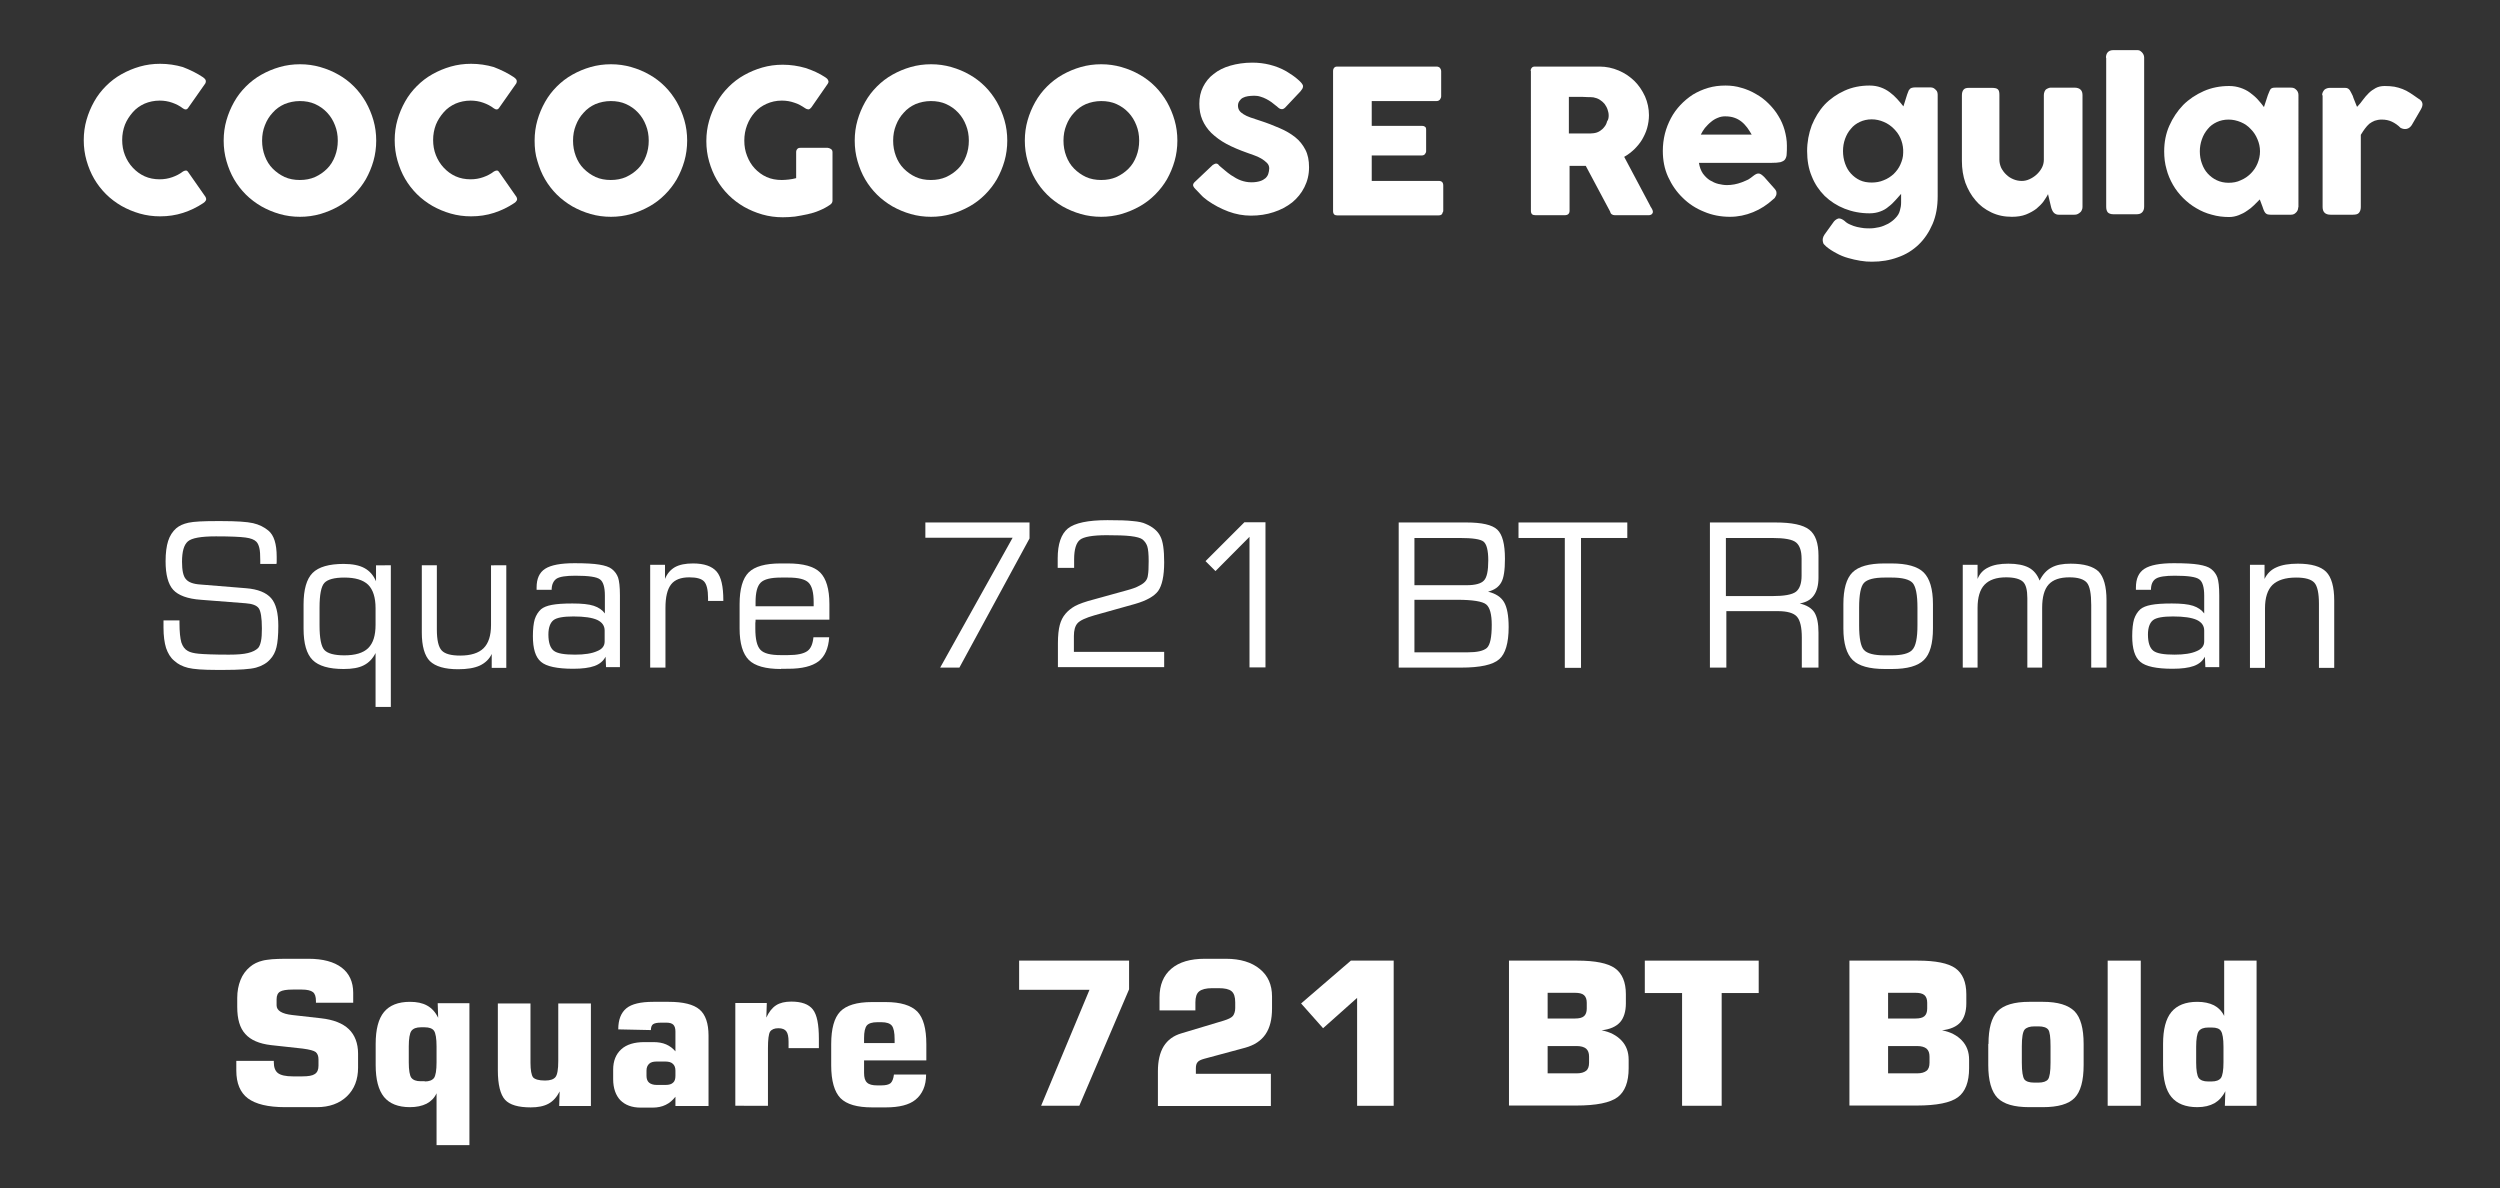 <?xml version="1.0" encoding="utf-8"?>
<!-- Generator: Adobe Illustrator 27.7.0, SVG Export Plug-In . SVG Version: 6.00 Build 0)  -->
<svg version="1.1" id="Layer_1" xmlns="http://www.w3.org/2000/svg" xmlns:xlink="http://www.w3.org/1999/xlink" x="0px" y="0px"
	 viewBox="0 0 1080 513.4" style="enable-background:new 0 0 1080 513.4;" xml:space="preserve">
<rect x="0" y="0" width="1080" height="513.4" fill="#333333" stroke="none"/>
<style type="text/css">
	.st0{fill:#FFFFFF;}
</style>
<g>
	<g>
		<g transform="translate(102.135, 425.408)">
			<g>
				<path class="st0" d="M-31.6-157.4h7v1.2c0,3.7,0.3,6.5,0.8,8.3c0.6,1.8,1.5,3,2.8,3.7c1,0.6,2.6,1,4.7,1.2
					c2.1,0.2,6.4,0.4,13,0.4c3.6,0,6.3-0.2,8.3-0.7c2-0.5,3.4-1.2,4.4-2.2c0.5-0.6,0.9-1.5,1.2-2.9s0.4-3.2,0.4-5.5
					c0-4.7-0.5-7.6-1.4-8.8c-0.9-1.2-2.8-1.9-5.6-2.1l-19.3-1.5c-5.8-0.4-9.8-1.9-12-4.3c-2.2-2.4-3.3-6.6-3.3-12.3
					c0-3.7,0.4-6.6,1.1-8.8c0.7-2.2,1.9-4.1,3.5-5.5c1.3-1.1,3-1.9,5.3-2.4c2.3-0.5,6.3-0.7,12.1-0.7h2.2c6.4,0,11,0.3,13.6,0.9
					s4.8,1.7,6.6,3.2c1.2,1,2.1,2.4,2.7,4.3c0.6,1.9,0.9,4.2,0.9,7c0,0.8,0,1.4,0,1.9c0,0.4,0,0.8-0.1,1.2h-7v-1.6
					c0-2.3-0.1-4.1-0.4-5.3c-0.3-1.2-0.7-2.1-1.3-2.7c-0.9-0.9-2.4-1.5-4.7-1.8c-2.2-0.3-6.5-0.5-12.7-0.5c-6.5,0-10.5,0.7-12.2,2.2
					c-1.7,1.5-2.5,4.4-2.5,8.8c0,3.6,0.5,6.1,1.6,7.4c1.1,1.4,3.2,2.2,6.3,2.4l19.7,1.6c5.2,0.4,8.8,1.9,10.9,4.3
					c2.1,2.4,3.1,6.4,3.1,12c0,4.1-0.3,7.2-0.8,9.2c-0.5,2.1-1.4,3.8-2.7,5.2c-1.5,1.7-3.6,2.9-6.1,3.6s-7.3,1-14,1h-3.1
					c-5.8,0-9.9-0.3-12.3-0.9c-2.4-0.6-4.4-1.6-6-3.1c-1.6-1.3-2.7-3.2-3.5-5.5c-0.7-2.3-1.1-5.2-1.1-8.8V-157.4z"/>
			</g>
		</g>
	</g>
	<g>
		<g transform="translate(141.341, 425.408)">
			<g>
				<path class="st0" d="M20.9-155.5v-7.2c0-4.6-1.1-8-3.2-10.1c-2.2-2.1-5.6-3.1-10.3-3.1c-4.3,0-7.2,0.8-8.6,2.3
					c-1.4,1.5-2.1,5.1-2.1,10.7v7.6c0,5.6,0.7,9.2,2.1,10.7c1.4,1.5,4.3,2.3,8.6,2.3c4.7,0,8.1-1,10.3-3.1
					C19.9-147.6,20.9-150.9,20.9-155.5z M27.5-181.3v61.3h-6.6v-23.3c-1.2,2.4-2.9,4.2-5.1,5.3c-2.1,1.1-5,1.6-8.7,1.6
					c-6.3,0-10.8-1.3-13.4-3.9c-2.6-2.6-3.9-7.1-3.9-13.5v-10.5c0-6.4,1.3-11,3.9-13.6c2.6-2.6,7.1-3.9,13.4-3.9
					c3.8,0,6.8,0.6,9,1.8c2.2,1.2,3.9,3.1,5,5.7v-6.9H27.5z"/>
			</g>
		</g>
	</g>
	<g>
		<g transform="translate(172.921, 425.408)">
			<g>
				<path class="st0" d="M45.8-181.3v44.4h-6.3v-6c-1,2.2-2.8,3.9-5.1,5c-2.4,1.1-5.5,1.6-9.4,1.6c-5.8,0-9.8-1.2-12.2-3.5
					c-2.3-2.3-3.5-6.5-3.5-12.3v-29.1h6.5v27.7c0,4.6,0.7,7.6,2.1,9.1c1.4,1.5,4.1,2.2,8,2.2c4.6,0,8-1.1,10.1-3.2
					c2.1-2.1,3.2-5.4,3.2-10v-25.8H45.8z"/>
			</g>
		</g>
	</g>
	<g>
		<g transform="translate(204.608, 425.408)">
			<g>
				<path class="st0" d="M56.6-148.3v-4.7c0-2.1-1.1-3.6-3.2-4.6c-2.2-1-5.6-1.5-10.3-1.5c-4.3,0-7.2,0.5-8.6,1.6
					c-1.4,1.1-2.2,3.2-2.2,6.2c0,3.5,0.8,5.8,2.3,7c1.5,1.2,4.6,1.7,9.2,1.7c4.1,0,7.3-0.5,9.5-1.5C55.6-145,56.6-146.4,56.6-148.3z
					 M57-141.7c-1,1.9-2.6,3.2-4.8,4c-2.2,0.8-5.3,1.2-9.2,1.2c-6.9,0-11.6-1-13.9-3c-2.4-2-3.5-5.7-3.5-11.1c0-3.1,0.3-5.6,0.8-7.3
					c0.6-1.8,1.5-3.2,2.7-4.3c1.1-0.9,2.6-1.5,4.7-1.9s5-0.6,8.9-0.6c4,0,7.1,0.3,9.2,1c2.1,0.7,3.7,1.8,4.8,3.3v-7.7
					c0-3.6-0.7-6-2.1-7c-1.4-1.1-4.9-1.6-10.6-1.6c-4.1,0-6.8,0.4-8.2,1.3c-1.3,0.9-2.1,2.5-2.1,4.8h-6.5v-1c0-3.8,1.2-6.5,3.7-8.1
					c2.5-1.6,6.7-2.4,12.7-2.4c4.7,0,8.3,0.2,10.7,0.6c2.4,0.4,4.3,1,5.4,1.9c1.3,1,2.2,2.3,2.7,3.7c0.5,1.5,0.8,4,0.8,7.7v31h-6
					L57-141.7z"/>
			</g>
		</g>
	</g>
	<g>
		<g transform="translate(235.678, 425.408)">
			<g>
				<path class="st0" d="M45.2-137v-44.4h6.4v6.1c0.9-2.3,2.4-4,4.3-5.1c2-1.1,4.6-1.6,7.8-1.6c4.8,0,8.2,1.2,10.2,3.5
					c2,2.3,2.9,6.5,2.9,12.4v0.3h-6.6v-1.3c0-3.5-0.6-5.9-1.7-7.1c-1.1-1.2-3.2-1.8-6.4-1.8c-3.6,0-6.3,1-7.9,3.1
					c-1.6,2.1-2.4,5.4-2.4,10.1v25.8H45.2z"/>
			</g>
		</g>
	</g>
	<g>
		<g transform="translate(261.403, 425.408)">
			<g>
				<path class="st0" d="M65-163.5h25.1v-1.7c0-4.2-0.7-7-2.2-8.5c-1.5-1.5-4.4-2.2-8.8-2.2h-3.1c-4.4,0-7.3,0.7-8.8,2.2
					c-1.5,1.5-2.2,4.3-2.2,8.5V-163.5z M76-136.4c-6.6,0-11.3-1.3-13.9-3.9c-2.6-2.6-4-7.1-4-13.6v-10.5c0-6.5,1.3-11.1,3.9-13.7
					c2.6-2.6,7.2-3.9,13.8-3.9H79c6.6,0,11.3,1.3,13.9,3.9c2.6,2.6,4,7.1,4,13.7v6.7l-31.9,0c0,0.4,0,0.9-0.1,1.5c0,0.5,0,1.3,0,2.3
					c0,4.6,0.7,7.6,2.2,9.2c1.5,1.6,4.4,2.3,8.8,2.3H79c4,0,6.7-0.6,8.3-1.7c1.6-1.1,2.4-3.1,2.7-6h6.8c-0.3,4.8-1.9,8.3-4.6,10.4
					c-2.8,2.1-7.1,3.2-13.1,3.2H76z"/>
			</g>
		</g>
	</g>
	<g>
		<g transform="translate(292.473, 425.408)">
		</g>
	</g>
	<g>
		<g transform="translate(311.055, 425.408)">
			<g>
				<path class="st0" d="M88.7-193v-6.7h45v6.9L103.4-137h-8.3l31.3-56.1H88.7z"/>
			</g>
		</g>
	</g>
	<g>
		<g transform="translate(348.221, 425.408)">
			<g>
				<path class="st0" d="M108.8-137v-10.6c0-3.3,0.3-5.9,0.8-7.8c0.5-1.9,1.3-3.5,2.5-4.9c1.1-1.3,2.5-2.4,4.1-3.3
					c1.7-0.9,4.4-1.9,8.3-2.9l14.1-3.9c2.2-0.6,4-1.2,5.4-2c1.4-0.7,2.4-1.5,2.9-2.3c0.4-0.6,0.7-1.3,0.8-2.4c0.2-1,0.3-3,0.3-5.9
					c0-3-0.2-5.2-0.6-6.4c-0.4-1.2-1.1-2.2-2.1-3c-0.8-0.6-2.5-1.1-5-1.4c-2.5-0.3-6-0.4-10.5-0.4c-6,0-9.9,0.7-11.5,2
					c-1.6,1.3-2.5,4.1-2.5,8.4v3.7h-7.1v-4.1c0-6.2,1.5-10.5,4.4-12.9c3-2.4,8.7-3.6,17.1-3.6c4.9,0,8.5,0.1,11,0.4
					c2.4,0.2,4.3,0.6,5.5,1.2c3.1,1.3,5.2,3.1,6.3,5.3c1.2,2.2,1.7,6,1.7,11.3c0,5.9-0.9,10-2.6,12.4c-1.7,2.3-5.1,4.2-10,5.6
					l-17.5,4.9c-3.8,1.1-6.2,2.2-7.3,3.4c-1.1,1.2-1.6,3.1-1.6,5.5v6.9h39v6.6H108.8z"/>
			</g>
		</g>
	</g>
	<g>
		<g transform="translate(385.386, 425.408)">
			<g>
				<path class="st0" d="M154.4-137v-56.5l-14.7,14.8l-4.3-4.3l16.8-16.8h9.1v62.7H154.4z"/>
			</g>
		</g>
	</g>
	<g>
		<g transform="translate(422.551, 425.408)">
		</g>
	</g>
	<g>
		<g transform="translate(441.134, 425.408)">
			<g>
				<path class="st0" d="M169.9-172.6h22.6c3.7,0,6.2-0.7,7.4-2c1.3-1.3,1.9-4.2,1.9-8.7c0-4.3-0.7-7-2-8.1s-4.8-1.6-10.3-1.6h-19.6
					V-172.6z M169.9-143.6h22.9c4.2,0,6.9-0.6,8.4-1.9c1.4-1.3,2.1-4.6,2.1-10c0-4.5-0.8-7.5-2.4-8.8c-1.6-1.3-5.8-2-12.5-2h-18.5
					V-143.6z M163.1-137v-62.7h29.2c6.7,0,11.2,1,13.4,3.1c2.2,2.1,3.3,6.2,3.3,12.6c0,4.9-0.5,8.3-1.6,10.2c-1.1,2-3,3.3-5.7,4
					c3.3,0.8,5.6,2.3,6.9,4.5c1.3,2.2,2,5.8,2,10.8c0,6.9-1.4,11.6-4.1,13.9c-2.7,2.4-8.2,3.6-16.4,3.6H163.1z"/>
			</g>
		</g>
	</g>
	<g>
		<g transform="translate(479.696, 425.408)">
			<g>
				<path class="st0" d="M176.3-193v-6.7h47v6.7h-20v56.1h-7V-193H176.3z"/>
			</g>
		</g>
	</g>
	<g>
		<g transform="translate(508.402, 425.408)">
		</g>
	</g>
	<g>
		<g transform="translate(526.985, 425.408)">
			<g>
				<path class="st0" d="M238.6-193h-20v25.1h20c5.2,0,8.6-0.6,10.3-1.9c1.6-1.3,2.4-3.6,2.4-6.9v-7.3c0-3.4-0.8-5.7-2.3-7
					C247.4-192.4,243.9-193,238.6-193z M211.7-137v-62.7H240c7.1,0,11.9,1,14.6,3.1c2.7,2.1,4,5.8,4,11.2v9.5c0,3.3-0.7,5.9-2,7.7
					c-1.3,1.9-3.4,3-6.1,3.5c3,0.7,5.1,2,6.3,3.8c1.2,1.9,1.8,4.8,1.8,8.8v15.1h-7.2v-12.9c0-4.5-0.7-7.5-2.1-9.1
					c-1.4-1.6-4.2-2.4-8.3-2.4h-22.2v24.4H211.7z"/>
			</g>
		</g>
	</g>
	<g>
		<g transform="translate(565.439, 425.408)">
			<g>
				<path class="st0" d="M262.9-155.3v-7.6c0-5.6-0.7-9.1-2.1-10.7c-1.4-1.5-4.4-2.3-9-2.3h-3.1c-4.5,0-7.5,0.8-8.9,2.3
					c-1.4,1.5-2.1,5.1-2.1,10.7v7.6c0,5.6,0.7,9.2,2.1,10.7c1.4,1.5,4.4,2.3,8.8,2.3h3.1c4.5,0,7.5-0.8,8.9-2.3
					C262.2-146.2,262.9-149.8,262.9-155.3z M248.8-136.4c-6.6,0-11.3-1.3-13.9-3.9c-2.6-2.6-4-7.1-4-13.6v-10.5
					c0-6.5,1.3-11.1,3.9-13.7c2.6-2.6,7.2-3.9,13.8-3.9h3.1c6.6,0,11.3,1.3,13.9,3.9c2.6,2.6,4,7.1,4,13.7v10.5
					c0,6.5-1.3,11.1-3.9,13.6c-2.6,2.6-7.2,3.9-13.8,3.9H248.8z"/>
			</g>
		</g>
	</g>
	<g>
		<g transform="translate(596.509, 425.408)">
			<g>
				<path class="st0" d="M251.4-137v-44.4h6.4v6.1c0.9-2.3,2.5-4,4.7-5c2.2-1.1,5-1.6,8.6-1.6c3.8,0,6.7,0.6,8.8,1.7
					c2.1,1.1,3.7,3,4.7,5.6c1.3-2.6,3-4.5,5.1-5.6c2.1-1.2,4.9-1.7,8.3-1.7c5.8,0,9.8,1.2,12.1,3.4c2.2,2.3,3.4,6.4,3.4,12.4v29.1
					h-6.6v-27c0-4.9-0.6-8.2-1.9-9.7c-1.3-1.5-3.8-2.3-7.5-2.3c-4.1,0-7.1,1-9,3.1c-1.9,2.1-2.8,5.5-2.8,10.1v25.8h-6.4v-30
					c0-3.5-0.6-5.9-1.9-7.1c-1.3-1.2-3.7-1.9-7.3-1.9c-4.2,0-7.3,1.1-9.3,3.2c-2,2.1-3,5.5-3,10v25.8H251.4z"/>
			</g>
		</g>
	</g>
	<g>
		<g transform="translate(645.114, 425.408)">
			<g>
				<path class="st0" d="M307.1-148.3v-4.7c0-2.1-1.1-3.6-3.2-4.6c-2.2-1-5.6-1.5-10.3-1.5c-4.3,0-7.2,0.5-8.6,1.6
					c-1.4,1.1-2.2,3.2-2.2,6.2c0,3.5,0.8,5.8,2.3,7c1.5,1.2,4.6,1.7,9.2,1.7c4.1,0,7.3-0.5,9.5-1.5C306-145,307.1-146.4,307.1-148.3
					z M307.4-141.7c-1,1.9-2.6,3.2-4.8,4c-2.2,0.8-5.3,1.2-9.2,1.2c-6.9,0-11.6-1-13.9-3c-2.4-2-3.5-5.7-3.5-11.1
					c0-3.1,0.3-5.6,0.8-7.3c0.6-1.8,1.5-3.2,2.7-4.3c1.1-0.9,2.6-1.5,4.7-1.9s5-0.6,8.9-0.6c4,0,7.1,0.3,9.2,1
					c2.1,0.7,3.7,1.8,4.8,3.3v-7.7c0-3.6-0.7-6-2.1-7c-1.4-1.1-4.9-1.6-10.6-1.6c-4.1,0-6.8,0.4-8.2,1.3s-2.1,2.5-2.1,4.8h-6.5v-1
					c0-3.8,1.2-6.5,3.7-8.1c2.5-1.6,6.7-2.4,12.7-2.4c4.7,0,8.3,0.2,10.7,0.6c2.4,0.4,4.3,1,5.4,1.9c1.3,1,2.2,2.3,2.7,3.7
					c0.5,1.5,0.8,4,0.8,7.7v31h-6L307.4-141.7z"/>
			</g>
		</g>
	</g>
	<g>
		<g transform="translate(676.183, 425.408)">
			<g>
				<path class="st0" d="M295.8-137v-44.4h6.3v6.1c1.1-2.3,2.8-4,5.1-5c2.4-1.1,5.5-1.6,9.3-1.6c5.8,0,9.9,1.2,12.2,3.5
					c2.3,2.3,3.5,6.5,3.5,12.4v29.1h-6.6v-27.7c0-4.6-0.7-7.7-2-9.1c-1.4-1.5-4-2.2-7.9-2.2c-4.6,0-8,1.1-10.2,3.2
					c-2.1,2.1-3.2,5.5-3.2,10v25.8H295.8z"/>
			</g>
		</g>
	</g>
	<g>
		<g transform="translate(123.686, 546.091)">
			<g>
				<path class="st0" d="M-21.5-87.8h16.1v0.6c0,2.2,0.6,3.8,1.8,4.7s3.3,1.4,6.4,1.4H7c2.5,0,4.3-0.3,5.3-1
					c1.1-0.7,1.6-1.9,1.6-3.6v-2.7c0-1.5-0.4-2.5-1.2-3.2c-0.8-0.6-2.6-1.1-5.6-1.5l-13.7-1.5c-5.1-0.6-8.8-2.2-11.1-4.8
					c-2.4-2.6-3.5-6.5-3.5-11.7v-3.9c0-2.9,0.5-5.4,1.4-7.7c0.9-2.3,2.3-4.2,4.1-5.7c1.5-1.3,3.4-2.2,5.5-2.7c1.1-0.3,2.4-0.4,4-0.6
					c1.6-0.1,3.5-0.2,5.7-0.2H9.6c6.2,0,11,1.3,14.3,3.8s5,6.2,5,10.9v4.3H12.8v-0.7c0-1.9-0.4-3.2-1.3-3.9
					c-0.9-0.7-2.5-1.1-4.8-1.1H2.8c-2.7,0-4.5,0.3-5.5,0.9c-1,0.6-1.5,1.7-1.5,3.3v2.6c0,2.3,2.3,3.7,6.8,4.2l12.4,1.4
					c5.4,0.6,9.4,2.2,12,4.7c2.6,2.5,4,6.1,4,10.6v6c0,5.2-1.6,9.3-4.8,12.4s-7.6,4.7-13,4.7H-0.6c-7.3,0-12.6-1.3-16-3.8
					c-3.3-2.5-5-6.5-5-12V-87.8z"/>
			</g>
		</g>
	</g>
	<g>
		<g transform="translate(161.791, 546.091)">
			<g>
				<path class="st0" d="M21.7-78.9c1.9,0,3.2-0.5,4-1.5c0.7-1,1.1-3.3,1.1-6.7V-94c0-3.5-0.4-5.8-1.1-6.8c-0.7-1-2.1-1.5-4-1.5H20
					c-1.9,0-3.3,0.5-4.1,1.6c-0.7,1-1.1,3.3-1.1,6.7v6.8c0,3.5,0.4,5.7,1.1,6.7c0.8,1,2.1,1.5,4,1.5H21.7z M40.9-51.4H26.8v-22.4
					c-0.9,2-2.4,3.5-4.3,4.5c-2,1-4.4,1.5-7.2,1.5c-5.1,0-8.8-1.5-11.2-4.4C1.7-75.2,0.5-79.7,0.5-86v-9.1c0-6.3,1.2-10.9,3.6-13.8
					s6.1-4.4,11.2-4.4c3,0,5.4,0.5,7.4,1.6s3.6,2.8,4.8,5.3l-0.2-6.3h13.7V-51.4z"/>
			</g>
		</g>
	</g>
	<g>
		<g transform="translate(194.069, 546.091)">
			<g>
				<path class="st0" d="M61.2-112.7v44.4H47.5l0.2-6.3c-1.2,2.4-2.8,4.2-4.8,5.3c-2,1.1-4.6,1.6-7.7,1.6c-5.4,0-9.1-1.1-11.1-3.3
					c-2-2.2-3.1-6.5-3.1-12.7v-28.9h14.1V-87c0,3.2,0.4,5.3,1.1,6.3c0.8,0.9,2.5,1.4,5.2,1.4c2.2,0,3.7-0.5,4.5-1.5
					c0.8-1,1.2-3.3,1.2-6.9v-24.9H61.2z"/>
			</g>
		</g>
	</g>
	<g>
		<g transform="translate(227.287, 546.091)">
			<g>
				<path class="st0" d="M56.4-77.4h3.9c1.4,0,2.5-0.3,3.2-1c0.7-0.6,1-1.6,1-2.9v-2.3c0-1.3-0.4-2.3-1.1-2.9c-0.7-0.7-1.8-1-3.2-1
					h-3.9c-1.4,0-2.5,0.3-3.2,1c-0.7,0.7-1.1,1.6-1.1,2.9v2.3c0,1.3,0.4,2.3,1.1,2.9C53.8-77.8,54.9-77.4,56.4-77.4z M39.8-101.4
					c0-4.2,1.2-7.2,3.5-9.1c2.3-1.9,6.2-2.8,11.6-2.8h6.7c6.3,0,10.7,1.1,13.3,3.3c2.6,2.2,3.9,6,3.9,11.3v30.4H64.5v-4
					c-1.2,1.5-2.5,2.7-4.2,3.5c-1.6,0.8-3.5,1.2-5.7,1.2h-5.1c-3.8,0-6.7-1.1-8.8-3.2c-2-2.1-3.1-5.2-3.1-9.1v-4.1
					c0-3.8,1.2-6.7,3.5-8.8c2.3-2.1,5.7-3.1,10-3.1h3.9c2,0,3.9,0.3,5.5,1c1.6,0.7,2.9,1.7,4,3v-8.6c0-1.3-0.3-2.3-0.9-2.9
					c-0.6-0.6-1.6-0.9-2.9-0.9h-2.4c-1.7,0-2.8,0.2-3.5,0.7c-0.6,0.5-0.9,1.3-0.9,2.5L39.8-101.4z"/>
			</g>
		</g>
	</g>
	<g>
		<g transform="translate(259.457, 546.091)">
			<g>
				<path class="st0" d="M58.2-68.4v-44.4h13.6l-0.2,6.3c1.1-2.4,2.5-4.2,4.2-5.3c1.7-1.1,3.9-1.6,6.6-1.6c4.4,0,7.5,1.1,9.3,3.4
					c1.8,2.3,2.6,6.5,2.6,12.7v4H81.2v-2.8c0-2.1-0.3-3.6-1-4.5c-0.6-0.8-1.7-1.3-3.4-1.3c-1.7,0-2.9,0.5-3.6,1.5
					c-0.6,1-0.9,3.4-0.9,7.1v24.9H58.2z"/>
			</g>
		</g>
	</g>
	<g>
		<g transform="translate(287.277, 546.091)">
			<g>
				<path class="st0" d="M112.8-81.9c0,2.4-0.4,4.6-1.2,6.4c-0.8,1.8-1.9,3.3-3.4,4.5c-2.7,2.2-7,3.3-12.8,3.3h-5.9
					c-6.5,0-11-1.3-13.7-4c-2.6-2.7-4-7.4-4-14.2v-9.1c0-6.7,1.3-11.4,3.9-14.1c2.6-2.7,7.2-4.1,13.7-4.1h5.9c6.5,0,11,1.4,13.7,4.1
					c2.6,2.7,3.9,7.4,3.9,14.1v7H86v5.4c0,2,0.4,3.4,1.3,4.2c0.8,0.8,2.3,1.2,4.3,1.2h1.8c1.9,0,3.3-0.3,4.1-1
					c0.7-0.7,1.2-1.9,1.4-3.7H112.8z M86-95.5h13.2v-1.6c0-2.9-0.4-4.9-1.2-5.9c-0.8-1-2.3-1.5-4.5-1.5h-1.8c-2.2,0-3.7,0.5-4.5,1.4
					c-0.8,1-1.2,2.8-1.2,5.5V-95.5z"/>
			</g>
		</g>
	</g>
	<g>
		<g transform="translate(318.508, 546.091)">
		</g>
	</g>
	<g>
		<g transform="translate(337.762, 546.091)">
			<g>
				<path class="st0" d="M102.5-118.5v-12.6H150v12.4l-21.5,50.3H112l20.9-50.1H102.5z"/>
			</g>
		</g>
	</g>
	<g>
		<g transform="translate(376.216, 546.091)">
			<g>
				<path class="st0" d="M124-68.4v-14.9c0-4.4,0.8-8,2.5-10.8c1.7-2.7,4.2-4.6,7.7-5.6l18.3-5.5c1.9-0.6,3.2-1.2,3.9-2
					c0.3-0.4,0.5-0.8,0.7-1.4c0.2-0.6,0.3-1.2,0.3-2v-2.5c0-2.3-0.5-3.9-1.6-4.8c-1.1-0.9-2.9-1.3-5.6-1.3h-2.8
					c-2.6,0-4.5,0.5-5.6,1.4c-1.1,0.9-1.6,2.5-1.6,4.7v3.5h-15.5v-5.6c0-5.4,1.7-9.5,5.1-12.4c3.4-2.9,8.2-4.3,14.5-4.3h9.1
					c6.2,0,11.1,1.5,14.6,4.4c3.6,2.9,5.3,6.9,5.3,11.9v5.2c0,4.6-0.9,8.3-2.8,11.1c-1.9,2.8-4.8,4.7-8.7,5.8L144-88.7
					c-1.4,0.4-2.3,0.8-2.8,1.4c-0.5,0.5-0.8,1.4-0.8,2.6v2.5h32.4v13.9H124z"/>
			</g>
		</g>
	</g>
	<g>
		<g transform="translate(414.671, 546.091)">
			<g>
				<path class="st0" d="M147.4-112.6l21.5-18.5h18.5v62.7h-15.8V-115l-14.7,13.1L147.4-112.6z"/>
			</g>
		</g>
	</g>
	<g>
		<g transform="translate(453.125, 546.091)">
		</g>
	</g>
	<g>
		<g transform="translate(472.379, 546.091)">
			<g>
				<path class="st0" d="M179.5-131.1H209c7.8,0,13.2,1.1,16.3,3.3c3.1,2.2,4.7,6,4.7,11.2v4c0,3.5-0.9,6.3-2.5,8.1
					c-1.7,1.9-4.4,3.1-8,3.5c3.7,0.7,6.5,2.2,8.6,4.4c2.1,2.2,3.1,5,3.1,8.3v3.7c0,5.9-1.6,10.1-4.8,12.5c-3.2,2.4-9.2,3.6-17.8,3.6
					h-29.1V-131.1z M196.2-117.2v11.1h11.9c1.7,0,3-0.3,3.8-1c0.8-0.7,1.2-1.8,1.2-3.3v-2.5c0-1.5-0.4-2.6-1.2-3.3
					c-0.8-0.7-2.1-1-3.9-1H196.2z M196.2-94.1v11.7h12.5c1.9,0,3.2-0.4,4.1-1.1c0.9-0.7,1.3-1.9,1.3-3.5v-2.6c0-1.6-0.4-2.7-1.3-3.5
					c-0.9-0.7-2.2-1.1-4.1-1.1H196.2z"/>
			</g>
		</g>
	</g>
	<g>
		<g transform="translate(512.257, 546.091)">
			<g>
				<path class="st0" d="M214.4-68.4v-48.7h-16.1v-14h49.2v14h-16v48.7H214.4z"/>
			</g>
		</g>
	</g>
	<g>
		<g transform="translate(546.898, 546.091)">
		</g>
	</g>
	<g>
		<g transform="translate(566.152, 546.091)">
			<g>
				<path class="st0" d="M232.8-131.1h29.5c7.8,0,13.2,1.1,16.3,3.3c3.1,2.2,4.7,6,4.7,11.2v4c0,3.5-0.9,6.3-2.5,8.1
					c-1.7,1.9-4.4,3.1-8,3.5c3.7,0.7,6.5,2.2,8.6,4.4c2.1,2.2,3.1,5,3.1,8.3v3.7c0,5.9-1.6,10.1-4.8,12.5c-3.2,2.4-9.2,3.6-17.8,3.6
					h-29.1V-131.1z M249.5-117.2v11.1h11.9c1.7,0,3-0.3,3.8-1c0.8-0.7,1.2-1.8,1.2-3.3v-2.5c0-1.5-0.4-2.6-1.2-3.3s-2.1-1-3.9-1
					H249.5z M249.5-94.1v11.7H262c1.9,0,3.2-0.4,4.1-1.1c0.9-0.7,1.3-1.9,1.3-3.5v-2.6c0-1.6-0.4-2.7-1.3-3.5
					c-0.9-0.7-2.2-1.1-4.1-1.1H249.5z"/>
			</g>
		</g>
	</g>
	<g>
		<g transform="translate(606.029, 546.091)">
			<g>
				<path class="st0" d="M267.4-94.1v7.1c0,3.8,0.4,6.2,1.1,7.2c0.7,0.9,2.1,1.4,4.3,1.4h1.7c2.1,0,3.5-0.5,4.2-1.4
					c0.7-0.9,1.1-3.3,1.1-7.2v-7.1c0-3.9-0.3-6.3-1-7.2c-0.7-0.9-2.1-1.4-4.2-1.4h-1.7c-2.1,0-3.5,0.5-4.3,1.4
					C267.8-100.3,267.4-97.9,267.4-94.1z M253-95.1c0-6.7,1.3-11.4,3.9-14.1c2.6-2.7,7.2-4.1,13.7-4.1h5.9c6.5,0,11,1.4,13.7,4.1
					c2.6,2.7,3.9,7.4,3.9,14.1v9.1c0,6.8-1.3,11.5-3.9,14.2c-2.6,2.7-7.2,4-13.7,4h-5.9c-6.5,0-11-1.3-13.7-4c-2.6-2.7-4-7.4-4-14.2
					V-95.1z"/>
			</g>
		</g>
	</g>
	<g>
		<g transform="translate(637.314, 546.091)">
			<g>
				<path class="st0" d="M273.2-131.1h14.3v62.7h-14.3V-131.1z"/>
			</g>
		</g>
	</g>
	<g>
		<g transform="translate(654.043, 546.091)">
			<g>
				<path class="st0" d="M301.5-102.2h-1.6c-1.9,0-3.3,0.5-4.1,1.6c-0.7,1-1.1,3.3-1.1,6.7v6.8c0,3.4,0.4,5.7,1.1,6.7
					c0.8,1,2.1,1.5,4,1.5h1.6c1.9,0,3.2-0.5,4-1.5c0.7-1,1.1-3.3,1.1-6.7v-6.8c0-3.5-0.4-5.8-1.1-6.8
					C304.8-101.7,303.5-102.2,301.5-102.2z M320.8-131.1v62.7h-13.7l0.2-6.3c-1.2,2.4-2.8,4.1-4.7,5.2c-2,1.1-4.4,1.7-7.4,1.7
					c-5.1,0-8.8-1.5-11.2-4.4c-2.4-2.9-3.6-7.5-3.6-13.8v-9.1c0-6.3,1.2-10.9,3.6-13.8c2.4-2.9,6.1-4.4,11.2-4.4
					c2.8,0,5.2,0.5,7.2,1.5c1.9,1,3.4,2.5,4.4,4.6v-23.9H320.8z"/>
			</g>
		</g>
	</g>
	<g>
		<g transform="translate(81.182, 300.658)">
			<g>
				<path class="st0" d="M6.5-267.3c0.5,0.3,0.8,0.7,1.1,1.1c0.2,0.5,0.2,1-0.1,1.6l-7.3,10.4c-0.3,0.5-0.7,0.8-1,0.8
					c-0.4,0.1-0.8-0.1-1.3-0.4c-1.4-1.1-3-1.9-4.7-2.5c-1.7-0.6-3.5-0.9-5.4-0.9c-2.4,0-4.6,0.5-6.5,1.3c-2,0.9-3.7,2.1-5.1,3.7
					c-1.4,1.6-2.6,3.4-3.4,5.4c-0.8,2.1-1.2,4.3-1.2,6.6c0,2.4,0.4,4.6,1.2,6.6c0.8,2,1.9,3.8,3.4,5.4c1.4,1.5,3.1,2.8,5.1,3.7
					c2,0.9,4.2,1.3,6.5,1.3c1.9,0,3.7-0.3,5.4-0.9c1.7-0.6,3.3-1.4,4.7-2.5c0.5-0.3,1-0.4,1.3-0.4c0.3,0,0.7,0.3,1,0.8l7.4,10.6
					c0.3,0.6,0.4,1.2,0.1,1.6c-0.2,0.4-0.6,0.8-1.1,1.1c-2.7,1.8-5.6,3.2-8.7,4.2c-3.1,1-6.4,1.5-9.9,1.5c-3.1,0-6-0.4-8.8-1.2
					c-2.8-0.8-5.4-1.9-7.9-3.3c-2.4-1.4-4.7-3.1-6.7-5.1c-2-2-3.7-4.2-5.1-6.6c-1.4-2.4-2.5-5.1-3.3-7.9c-0.8-2.8-1.2-5.7-1.2-8.8
					c0-3.1,0.4-6,1.2-8.8c0.8-2.8,1.9-5.4,3.3-7.9c1.4-2.5,3.1-4.7,5.1-6.7c2-2,4.2-3.7,6.7-5.1c2.5-1.4,5.1-2.5,7.9-3.3
					c2.8-0.8,5.7-1.2,8.8-1.2c3.4,0,6.7,0.5,9.8,1.4C0.9-270.5,3.8-269.1,6.5-267.3z"/>
			</g>
		</g>
	</g>
	<g>
		<g transform="translate(119.926, 300.658)">
			<g>
				<path class="st0" d="M-6.7-239.9c0,2.4,0.4,4.6,1.2,6.7c0.8,2.1,1.9,3.9,3.4,5.4c1.5,1.5,3.2,2.7,5.1,3.6c2,0.9,4.2,1.3,6.6,1.3
					c2.4,0,4.6-0.4,6.6-1.3c2-0.9,3.7-2.1,5.2-3.6c1.5-1.5,2.6-3.3,3.4-5.4c0.8-2.1,1.2-4.3,1.2-6.7c0-2.4-0.4-4.6-1.2-6.6
					c-0.8-2.1-1.9-3.9-3.4-5.5c-1.5-1.6-3.2-2.8-5.2-3.7c-2-0.9-4.2-1.3-6.6-1.3c-2.4,0-4.6,0.5-6.6,1.3c-2,0.9-3.7,2.1-5.1,3.7
					c-1.5,1.6-2.6,3.4-3.4,5.5C-6.3-244.5-6.7-242.3-6.7-239.9z M-23.3-239.9c0-3.1,0.4-6,1.2-8.8c0.8-2.8,1.9-5.4,3.3-7.9
					c1.4-2.5,3.1-4.7,5.1-6.7c2-2,4.2-3.7,6.7-5.1c2.5-1.4,5.1-2.5,7.9-3.3c2.8-0.8,5.7-1.2,8.8-1.2c3,0,5.9,0.4,8.7,1.2
					c2.8,0.8,5.5,1.9,7.9,3.3c2.5,1.4,4.7,3.1,6.7,5.1s3.7,4.3,5.1,6.7c1.4,2.5,2.5,5.1,3.3,7.9c0.8,2.8,1.2,5.7,1.2,8.8
					c0,3-0.4,6-1.2,8.8c-0.8,2.8-1.9,5.4-3.3,7.9c-1.4,2.4-3.1,4.6-5.1,6.6c-2,2-4.2,3.7-6.7,5.1c-2.5,1.4-5.1,2.5-7.9,3.3
					c-2.8,0.8-5.7,1.2-8.7,1.2c-3.1,0-6-0.4-8.8-1.2c-2.8-0.8-5.4-1.9-7.9-3.3c-2.4-1.4-4.7-3.1-6.7-5.1c-2-2-3.7-4.2-5.1-6.6
					c-1.4-2.4-2.5-5.1-3.3-7.9C-22.9-233.9-23.3-236.8-23.3-239.9z"/>
			</g>
		</g>
	</g>
	<g>
		<g transform="translate(166.81, 300.658)">
			<g>
				<path class="st0" d="M55.2-267.3c0.5,0.3,0.8,0.7,1.1,1.1c0.2,0.5,0.2,1-0.1,1.6l-7.3,10.4c-0.3,0.5-0.7,0.8-1,0.8
					c-0.4,0.1-0.8-0.1-1.3-0.4c-1.4-1.1-3-1.9-4.7-2.5c-1.7-0.6-3.5-0.9-5.4-0.9c-2.4,0-4.6,0.5-6.5,1.3c-2,0.9-3.7,2.1-5.1,3.7
					c-1.4,1.6-2.6,3.4-3.4,5.4c-0.8,2.1-1.2,4.3-1.2,6.6c0,2.4,0.4,4.6,1.2,6.6c0.8,2,1.9,3.8,3.4,5.4c1.4,1.5,3.1,2.8,5.1,3.7
					c2,0.9,4.2,1.3,6.5,1.3c1.9,0,3.7-0.3,5.4-0.9c1.7-0.6,3.3-1.4,4.7-2.5c0.5-0.3,1-0.4,1.3-0.4c0.3,0,0.7,0.3,1,0.8l7.4,10.6
					c0.3,0.6,0.4,1.2,0.1,1.6c-0.2,0.4-0.6,0.8-1.1,1.1c-2.7,1.8-5.6,3.2-8.7,4.2c-3.1,1-6.4,1.5-9.9,1.5c-3.1,0-6-0.4-8.8-1.2
					c-2.8-0.8-5.4-1.9-7.9-3.3c-2.4-1.4-4.7-3.1-6.7-5.1c-2-2-3.7-4.2-5.1-6.6c-1.4-2.4-2.5-5.1-3.3-7.9c-0.8-2.8-1.2-5.7-1.2-8.8
					c0-3.1,0.4-6,1.2-8.8c0.8-2.8,1.9-5.4,3.3-7.9c1.4-2.5,3.1-4.7,5.1-6.7c2-2,4.2-3.7,6.7-5.1c2.5-1.4,5.1-2.5,7.9-3.3
					c2.8-0.8,5.7-1.2,8.8-1.2c3.4,0,6.7,0.5,9.8,1.4C49.6-270.5,52.5-269.1,55.2-267.3z"/>
			</g>
		</g>
	</g>
	<g>
		<g transform="translate(205.555, 300.658)">
			<g>
				<path class="st0" d="M42-239.9c0,2.4,0.4,4.6,1.2,6.7c0.8,2.1,1.9,3.9,3.4,5.4c1.5,1.5,3.2,2.7,5.1,3.6c2,0.9,4.2,1.3,6.6,1.3
					c2.4,0,4.6-0.4,6.6-1.3c2-0.9,3.7-2.1,5.2-3.6c1.5-1.5,2.6-3.3,3.4-5.4c0.8-2.1,1.2-4.3,1.2-6.7c0-2.4-0.4-4.6-1.2-6.6
					c-0.8-2.1-1.9-3.9-3.4-5.5c-1.5-1.6-3.2-2.8-5.2-3.7c-2-0.9-4.2-1.3-6.6-1.3c-2.4,0-4.6,0.5-6.6,1.3c-2,0.9-3.7,2.1-5.1,3.7
					c-1.5,1.6-2.6,3.4-3.4,5.5C42.4-244.5,42-242.3,42-239.9z M25.4-239.9c0-3.1,0.4-6,1.2-8.8c0.8-2.8,1.9-5.4,3.3-7.9
					c1.4-2.5,3.1-4.7,5.1-6.7c2-2,4.2-3.7,6.7-5.1c2.5-1.4,5.1-2.5,7.9-3.3c2.8-0.8,5.7-1.2,8.8-1.2c3,0,5.9,0.4,8.7,1.2
					c2.8,0.8,5.5,1.9,7.9,3.3c2.5,1.4,4.7,3.1,6.7,5.1s3.7,4.3,5.1,6.7c1.4,2.5,2.5,5.1,3.3,7.9c0.8,2.8,1.2,5.7,1.2,8.8
					c0,3-0.4,6-1.2,8.8c-0.8,2.8-1.9,5.4-3.3,7.9c-1.4,2.4-3.1,4.6-5.1,6.6c-2,2-4.2,3.7-6.7,5.1c-2.5,1.4-5.1,2.5-7.9,3.3
					c-2.8,0.8-5.7,1.2-8.7,1.2c-3.1,0-6-0.4-8.8-1.2c-2.8-0.8-5.4-1.9-7.9-3.3c-2.4-1.4-4.7-3.1-6.7-5.1c-2-2-3.7-4.2-5.1-6.6
					c-1.4-2.4-2.5-5.1-3.3-7.9C25.7-233.9,25.4-236.8,25.4-239.9z"/>
			</g>
		</g>
	</g>
	<g>
		<g transform="translate(252.439, 300.658)">
			<g>
				<path class="st0" d="M95.4-253.9c-1.5-1-3-1.9-4.7-2.4c-1.7-0.6-3.5-0.9-5.4-0.9c-2.4,0-4.6,0.5-6.6,1.4c-2,0.9-3.7,2.1-5.1,3.7
					c-1.4,1.6-2.5,3.4-3.3,5.5c-0.8,2.1-1.2,4.3-1.2,6.7c0,2.4,0.4,4.6,1.2,6.6c0.8,2.1,1.9,3.9,3.3,5.4c1.4,1.5,3.1,2.8,5.1,3.7
					c2,0.9,4.2,1.3,6.6,1.3c1,0,2-0.1,3-0.2c1-0.1,2.1-0.3,3.2-0.6V-235c0-0.5,0.2-1,0.5-1.3c0.3-0.4,0.8-0.5,1.4-0.5h11.7
					c0.4,0,0.9,0.2,1.4,0.5c0.5,0.3,0.7,0.8,0.7,1.4v20.9c0,0.8-0.4,1.4-1.2,1.9c-1.3,0.9-2.8,1.7-4.5,2.4c-1.6,0.7-3.3,1.2-5.1,1.6
					c-1.8,0.4-3.6,0.7-5.4,1c-1.8,0.2-3.6,0.3-5.3,0.3c-3.1,0-6-0.4-8.8-1.2c-2.8-0.8-5.4-1.9-7.9-3.3c-2.4-1.4-4.7-3.1-6.7-5.1
					c-2-2-3.7-4.2-5.1-6.6c-1.4-2.4-2.5-5.1-3.3-7.9c-0.8-2.8-1.2-5.7-1.2-8.8c0-3.1,0.4-6,1.2-8.8c0.8-2.8,1.9-5.4,3.3-7.9
					c1.4-2.5,3.1-4.7,5.1-6.7c2-2,4.2-3.7,6.7-5.1c2.5-1.4,5.1-2.5,7.9-3.3c2.8-0.8,5.7-1.2,8.8-1.2c3.4,0,6.7,0.5,9.8,1.4
					c3.1,1,6,2.3,8.7,4.1c0.5,0.3,0.9,0.7,1.1,1.2c0.3,0.5,0.2,1-0.2,1.6l-7,10.1c-0.4,0.5-0.8,0.8-1.1,0.9
					C96.5-253.4,96-253.5,95.4-253.9z"/>
			</g>
		</g>
	</g>
	<g>
		<g transform="translate(293.741, 300.658)">
			<g>
				<path class="st0" d="M92.1-239.9c0,2.4,0.4,4.6,1.2,6.7c0.8,2.1,1.9,3.9,3.4,5.4c1.5,1.5,3.2,2.7,5.1,3.6c2,0.9,4.2,1.3,6.6,1.3
					c2.4,0,4.6-0.4,6.6-1.3c2-0.9,3.7-2.1,5.2-3.6c1.5-1.5,2.6-3.3,3.4-5.4c0.8-2.1,1.2-4.3,1.2-6.7c0-2.4-0.4-4.6-1.2-6.6
					c-0.8-2.1-1.9-3.9-3.4-5.5c-1.5-1.6-3.2-2.8-5.2-3.7c-2-0.9-4.2-1.3-6.6-1.3c-2.4,0-4.6,0.5-6.6,1.3c-2,0.9-3.7,2.1-5.1,3.7
					c-1.5,1.6-2.6,3.4-3.4,5.5C92.5-244.5,92.1-242.3,92.1-239.9z M75.5-239.9c0-3.1,0.4-6,1.2-8.8c0.8-2.8,1.9-5.4,3.3-7.9
					c1.4-2.5,3.1-4.7,5.1-6.7c2-2,4.2-3.7,6.7-5.1c2.5-1.4,5.1-2.5,7.9-3.3c2.8-0.8,5.7-1.2,8.8-1.2c3,0,5.9,0.4,8.7,1.2
					c2.8,0.8,5.5,1.9,7.9,3.3c2.5,1.4,4.7,3.1,6.7,5.1s3.7,4.3,5.1,6.7c1.4,2.5,2.5,5.1,3.3,7.9c0.8,2.8,1.2,5.7,1.2,8.8
					c0,3-0.4,6-1.2,8.8c-0.8,2.8-1.9,5.4-3.3,7.9c-1.4,2.4-3.1,4.6-5.1,6.6c-2,2-4.2,3.7-6.7,5.1c-2.5,1.4-5.1,2.5-7.9,3.3
					c-2.8,0.8-5.7,1.2-8.7,1.2c-3.1,0-6-0.4-8.8-1.2c-2.8-0.8-5.4-1.9-7.9-3.3c-2.4-1.4-4.7-3.1-6.7-5.1c-2-2-3.7-4.2-5.1-6.6
					c-1.4-2.4-2.5-5.1-3.3-7.9C75.9-233.9,75.5-236.8,75.5-239.9z"/>
			</g>
		</g>
	</g>
	<g>
		<g transform="translate(340.625, 300.658)">
			<g>
				<path class="st0" d="M118.8-239.9c0,2.4,0.4,4.6,1.2,6.7c0.8,2.1,1.9,3.9,3.4,5.4c1.5,1.5,3.2,2.7,5.1,3.6
					c2,0.9,4.2,1.3,6.6,1.3c2.4,0,4.6-0.4,6.6-1.3c2-0.9,3.7-2.1,5.2-3.6c1.5-1.5,2.6-3.3,3.4-5.4c0.8-2.1,1.2-4.3,1.2-6.7
					c0-2.4-0.4-4.6-1.2-6.6c-0.8-2.1-1.9-3.9-3.4-5.5c-1.5-1.6-3.2-2.8-5.2-3.7c-2-0.9-4.2-1.3-6.6-1.3c-2.4,0-4.6,0.5-6.6,1.3
					c-2,0.9-3.7,2.1-5.1,3.7c-1.5,1.6-2.6,3.4-3.4,5.5C119.2-244.5,118.8-242.3,118.8-239.9z M102.1-239.9c0-3.1,0.4-6,1.2-8.8
					c0.8-2.8,1.9-5.4,3.3-7.9c1.4-2.5,3.1-4.7,5.1-6.7c2-2,4.2-3.7,6.7-5.1c2.5-1.4,5.1-2.5,7.9-3.3c2.8-0.8,5.7-1.2,8.8-1.2
					c3,0,5.9,0.4,8.7,1.2c2.8,0.8,5.5,1.9,7.9,3.3c2.5,1.4,4.7,3.1,6.7,5.1s3.7,4.3,5.1,6.7c1.4,2.5,2.5,5.1,3.3,7.9
					c0.8,2.8,1.2,5.7,1.2,8.8c0,3-0.4,6-1.2,8.8c-0.8,2.8-1.9,5.4-3.3,7.9c-1.4,2.4-3.1,4.6-5.1,6.6c-2,2-4.2,3.7-6.7,5.1
					c-2.5,1.4-5.1,2.5-7.9,3.3c-2.8,0.8-5.7,1.2-8.7,1.2c-3.1,0-6-0.4-8.8-1.2c-2.8-0.8-5.4-1.9-7.9-3.3c-2.4-1.4-4.7-3.1-6.7-5.1
					c-2-2-3.7-4.2-5.1-6.6c-1.4-2.4-2.5-5.1-3.3-7.9C102.5-233.9,102.1-236.8,102.1-239.9z"/>
			</g>
		</g>
	</g>
	<g>
		<g transform="translate(387.509, 300.658)">
			<g>
				<path class="st0" d="M139.8-228.6c0.5,0.4,1.1,0.9,1.9,1.6c0.8,0.7,1.6,1.3,2.6,2c1.5,1,2.9,1.8,4.3,2.3
					c1.4,0.5,2.9,0.8,4.5,0.8c1.5,0,2.7-0.2,3.7-0.5c1-0.3,1.8-0.8,2.4-1.3c0.6-0.6,1-1.2,1.2-1.9c0.2-0.7,0.4-1.5,0.4-2.3
					c0-0.9-0.3-1.7-1-2.4c-0.7-0.7-1.5-1.3-2.5-1.9c-1-0.6-2-1-3.1-1.4c-1.1-0.4-2-0.7-2.8-1c-3.4-1.2-6.5-2.5-9.1-3.9
					c-2.6-1.4-4.7-3-6.5-4.7c-1.7-1.7-3-3.6-3.9-5.7c-0.9-2.1-1.3-4.4-1.3-6.9c0-2.7,0.5-5.1,1.6-7.3c1.1-2.2,2.6-4.1,4.6-5.6
					c2-1.6,4.4-2.8,7.2-3.6c2.8-0.8,6-1.3,9.5-1.3c2.6,0,5.1,0.3,7.5,0.9c2.4,0.6,4.8,1.5,7.1,2.8c1,0.6,1.9,1.2,2.8,1.8
					c0.9,0.6,1.6,1.2,2.3,1.8c0.7,0.6,1.2,1.1,1.6,1.6c0.4,0.5,0.6,0.9,0.6,1.3c0,0.4-0.1,0.7-0.3,1.1c-0.2,0.3-0.5,0.7-0.8,1.1
					l-6.6,7c-0.5,0.5-1,0.7-1.4,0.7c-0.4,0-0.8-0.1-1.1-0.3c-0.3-0.2-0.7-0.5-1.1-0.9l-0.4-0.3c-0.6-0.5-1.2-1-1.9-1.5
					c-0.7-0.5-1.5-1-2.3-1.4c-0.8-0.4-1.7-0.8-2.5-1c-0.9-0.3-1.8-0.4-2.7-0.4c-0.9,0-1.9,0.1-2.7,0.2c-0.8,0.1-1.6,0.4-2.2,0.7
					c-0.6,0.3-1.1,0.8-1.5,1.4c-0.4,0.6-0.6,1.2-0.6,2c0,0.8,0.2,1.5,0.6,2.1c0.4,0.6,1,1.1,1.8,1.6c0.8,0.5,1.8,1,3,1.4
					c1.2,0.4,2.6,0.9,4.2,1.4c3.1,1,5.9,2.1,8.4,3.2c2.6,1.1,4.8,2.4,6.7,3.9c1.9,1.5,3.3,3.3,4.4,5.4c1.1,2.1,1.6,4.6,1.6,7.6
					c0,3.2-0.7,6-2,8.6c-1.3,2.6-3.1,4.8-5.3,6.6c-2.3,1.8-4.9,3.2-8,4.2c-3,1-6.3,1.5-9.8,1.5c-3.3,0-6.6-0.6-9.8-1.8
					c-3.2-1.2-6.2-2.8-8.9-4.7c-1.1-0.8-2.1-1.6-2.9-2.5c-0.8-0.8-1.4-1.5-1.9-2l-0.1-0.1c0-0.1-0.1-0.1-0.1-0.1c0,0-0.1,0-0.1-0.1
					c0-0.1-0.1-0.1-0.1-0.1c0,0-0.1,0-0.1-0.1c-0.7-0.7-1-1.3-1-1.7c0-0.5,0.3-1,1-1.6l7.5-7.1c0.6-0.4,1.1-0.6,1.5-0.6
					c0.3,0,0.5,0.1,0.8,0.3C139.1-229.2,139.4-228.9,139.8-228.6z"/>
			</g>
		</g>
	</g>
	<g>
		<g transform="translate(423.587, 300.658)">
			<g>
				<path class="st0" d="M152.3-270c0-0.6,0.2-1.1,0.5-1.4c0.3-0.4,0.8-0.5,1.4-0.5H197c0.6,0,1.1,0.2,1.5,0.6
					c0.3,0.4,0.5,0.9,0.5,1.5v10.7c0,0.5-0.2,1-0.5,1.4c-0.3,0.4-0.8,0.7-1.5,0.7h-28v10.7h21.6c0.6,0,1,0.1,1.4,0.4
					c0.4,0.2,0.5,0.7,0.5,1.3v9.3c0,0.4-0.2,0.8-0.5,1.2c-0.3,0.4-0.8,0.6-1.4,0.6H169v11h29c1.3,0,1.9,0.7,1.9,2v10.9
					c0,0.3-0.1,0.6-0.3,0.8c-0.1,0.8-0.7,1.2-1.8,1.2h-43.6c-0.6,0-1-0.1-1.4-0.4c-0.3-0.3-0.5-0.8-0.5-1.4V-270z"/>
			</g>
		</g>
	</g>
	<g>
		<g transform="translate(460.709, 300.658)">
		</g>
	</g>
	<g>
		<g transform="translate(477.95, 300.658)">
			<g>
				<path class="st0" d="M183.3-270c0-0.6,0.2-1.1,0.5-1.4c0.3-0.4,0.8-0.5,1.4-0.5H213c3,0,5.7,0.6,8.3,1.7
					c2.6,1.1,4.8,2.6,6.8,4.5c1.9,1.9,3.4,4.1,4.6,6.7c1.1,2.5,1.7,5.3,1.7,8.1c0,1.9-0.3,3.8-0.8,5.6c-0.5,1.8-1.3,3.4-2.2,5
					c-0.9,1.5-2.1,2.9-3.4,4.2c-1.3,1.2-2.7,2.3-4.3,3.2l11.1,20.9c0.2,0.4,0.4,0.9,0.8,1.4c0.3,0.5,0.5,1,0.5,1.4
					c0,0.5-0.2,0.8-0.5,1.1c-0.3,0.2-0.7,0.4-1.2,0.4h-14.8c-0.5,0-0.9-0.1-1.3-0.4c-0.4-0.3-0.6-0.7-0.7-1.2l-10.5-19.7h-7v19.4
					c0,1.2-0.7,1.9-2,1.9h-12.8c-0.6,0-1-0.1-1.4-0.4c-0.3-0.3-0.5-0.8-0.5-1.4V-270z M217-250.8c0-0.9-0.2-1.7-0.5-2.6
					c-0.3-0.9-0.8-1.7-1.3-2.4c-0.6-0.7-1.3-1.3-2.1-1.8c-0.8-0.5-1.7-0.8-2.7-1c-0.8-0.1-1.6-0.1-2.3-0.1c-0.7,0-1.5-0.1-2.3-0.1
					h-6v15.8h7.9c0.5,0,1,0,1.4,0c0.4,0,0.9-0.1,1.3-0.1c1-0.1,1.9-0.4,2.7-0.9c0.8-0.5,1.5-1.1,2-1.8c0.6-0.7,1-1.5,1.2-2.4
					C216.9-249,217-249.9,217-250.8z"/>
			</g>
		</g>
	</g>
	<g>
		<g transform="translate(516.64, 300.658)">
			<g>
				<path class="st0" d="M249.3-214.5c-2.5,2.3-5.4,4.2-8.6,5.5c-3.2,1.3-6.5,2-10,2c-3.9,0-7.7-0.7-11.2-2.2
					c-3.5-1.4-6.6-3.4-9.2-6c-2.6-2.5-4.7-5.5-6.3-9c-1.6-3.5-2.3-7.2-2.3-11.3c0-2.5,0.3-5,0.9-7.4c0.6-2.4,1.5-4.6,2.6-6.7
					c1.1-2.1,2.5-4,4.1-5.7c1.6-1.7,3.4-3.2,5.4-4.5c2-1.2,4.2-2.2,6.6-2.9s4.8-1,7.5-1c2.4,0,4.7,0.3,6.9,1
					c2.2,0.6,4.3,1.5,6.3,2.7c2,1.1,3.8,2.5,5.4,4.1c1.6,1.6,3.1,3.4,4.2,5.3c1.2,1.9,2.1,4,2.7,6.1c0.6,2.2,1,4.4,1,6.7
					c0,1.5,0,2.7-0.1,3.7c0,0.9-0.3,1.7-0.7,2.3c-0.4,0.6-1.1,0.9-2,1.2c-0.9,0.2-2.3,0.3-4.1,0.3h-31.1c0.3,1.9,0.9,3.4,1.7,4.6
					c0.9,1.2,1.9,2.2,3,2.9c1.2,0.7,2.4,1.3,3.7,1.6c1.3,0.3,2.5,0.5,3.7,0.5c1,0,2.1-0.1,3.2-0.3c1.1-0.2,2.1-0.5,3.2-0.9
					c1-0.4,2-0.8,2.8-1.2c0.8-0.5,1.5-1,2.1-1.5c0.5-0.4,0.8-0.6,1.2-0.8c0.3-0.2,0.7-0.3,1.1-0.3c0.4,0,0.8,0.1,1.2,0.4
					c0.4,0.3,0.8,0.6,1.3,1.1l4.6,5.2c0.3,0.4,0.5,0.7,0.6,1c0.1,0.3,0.1,0.6,0.1,0.9c0,0.6-0.2,1.1-0.5,1.5
					C250.1-215.1,249.7-214.8,249.3-214.5z M228.6-250.4c-1.1,0-2.2,0.2-3.3,0.7c-1,0.4-2,1-2.9,1.8c-0.9,0.7-1.7,1.6-2.5,2.5
					c-0.7,0.9-1.3,1.9-1.8,2.9h22c-0.6-1.1-1.3-2.1-2-3.1c-0.7-0.9-1.5-1.8-2.4-2.5c-0.9-0.7-1.9-1.3-3.1-1.7
					C231.5-250.2,230.1-250.4,228.6-250.4z"/>
			</g>
		</g>
	</g>
	<g>
		<g transform="translate(555.577, 300.658)">
			<g>
				<path class="st0" d="M265.2-209.8c0.3-1,0.5-2.1,0.5-3.3c0-1.3,0-2.5,0-3.8c-0.8,0.9-1.7,1.9-2.5,2.8c-0.9,1-1.8,1.9-2.9,2.7
					c-1,0.9-2.2,1.6-3.6,2.1c-1.3,0.5-2.9,0.8-4.6,0.8c-3.9,0-7.5-0.7-10.8-2c-3.3-1.3-6.2-3.2-8.6-5.5c-2.4-2.4-4.3-5.2-5.6-8.5
					c-1.4-3.3-2-7-2-10.9c0-3.9,0.7-7.6,2-11.1c1.4-3.4,3.2-6.4,5.6-9c2.4-2.5,5.3-4.5,8.6-6c3.3-1.5,6.9-2.2,10.8-2.2
					c1.8,0,3.4,0.3,4.8,0.8c1.4,0.5,2.7,1.2,3.9,2.1c1.2,0.9,2.2,1.8,3.2,2.9c1,1.1,1.9,2.2,2.7,3.2l1.6-5.1
					c0.2-0.5,0.3-0.9,0.5-1.3c0.1-0.4,0.3-0.7,0.6-1c0.2-0.3,0.5-0.5,0.9-0.6c0.4-0.1,0.8-0.2,1.4-0.2h6.4c0.3,0,0.7,0,1.1,0.1
					c0.4,0.1,0.8,0.3,1.1,0.6c0.4,0.3,0.7,0.7,0.9,1c0.2,0.4,0.3,0.9,0.3,1.4v43.9c0,4.5-0.7,8.5-2.2,12c-1.5,3.5-3.5,6.5-6,8.9
					c-2.5,2.4-5.5,4.3-9,5.5c-3.5,1.3-7.2,1.9-11.2,1.9c-1.6,0-3.2-0.1-5-0.4c-1.8-0.3-3.6-0.7-5.3-1.2c-1.8-0.5-3.5-1.2-5.1-2.1
					c-1.7-0.9-3.1-1.8-4.4-2.9c-0.3-0.3-0.6-0.6-0.9-0.9c-0.3-0.3-0.4-0.7-0.5-1.2c-0.1-0.4-0.1-0.9,0-1.4c0.1-0.5,0.3-1,0.7-1.6
					l4.1-5.7c0.7-0.8,1.5-1.2,2.1-1.3c0.7,0,1.5,0.3,2.5,1.1c0.7,0.7,1.5,1.2,2.5,1.6c0.9,0.4,1.9,0.8,2.9,1c1,0.2,2,0.4,2.9,0.5
					c1,0.1,1.8,0.1,2.6,0.1c1.3,0,2.6-0.2,4-0.5c1.4-0.3,2.7-0.9,3.9-1.5c1.2-0.7,2.3-1.5,3.2-2.5
					C264.2-207.4,264.9-208.5,265.2-209.8z M240.6-235.4c0,1.9,0.3,3.7,0.9,5.4c0.6,1.7,1.4,3.1,2.5,4.3c1.1,1.2,2.4,2.2,3.9,2.9
					c1.5,0.7,3.2,1,5.1,1c1.8,0,3.6-0.3,5.2-1c1.6-0.6,3.1-1.6,4.3-2.7c1.2-1.2,2.2-2.5,2.9-4.1c0.7-1.6,1.2-3.2,1.2-5v-1.4
					c-0.1-1.8-0.5-3.4-1.2-5c-0.7-1.6-1.7-2.9-2.9-4.1c-1.2-1.2-2.6-2.2-4.3-2.9c-1.6-0.7-3.4-1.1-5.2-1.1c-1.9,0-3.6,0.4-5.1,1.1
					c-1.5,0.7-2.9,1.7-3.9,3c-1.1,1.2-1.9,2.7-2.5,4.3C240.9-239,240.6-237.3,240.6-235.4z"/>
			</g>
		</g>
	</g>
	<g>
		<g transform="translate(597.842, 300.658)">
			<g>
				<path class="st0" d="M300.4-208.6c-0.4,0.3-0.8,0.5-1.2,0.6c-0.4,0.1-0.8,0.1-1.2,0.1h-6.5c-0.5,0-1-0.1-1.3-0.3
					c-0.4-0.2-0.7-0.4-1-0.8c-0.2-0.3-0.5-0.7-0.6-1.1c-0.2-0.4-0.3-0.8-0.4-1.2l-1.3-5.5c-0.4,0.9-1.1,1.9-1.9,3.1
					c-0.8,1.1-1.9,2.2-3.1,3.2c-1.3,1-2.8,1.8-4.5,2.5c-1.8,0.7-3.8,1-6.1,1c-3.3,0-6.2-0.6-8.9-1.9c-2.7-1.3-5-3-6.8-5.2
					c-1.9-2.2-3.3-4.7-4.4-7.6c-1-2.9-1.5-6-1.5-9.4v-28.3c0-1.1,0.2-1.9,0.7-2.5c0.5-0.6,1.2-0.8,2.3-0.8h10c1.2,0,2.1,0.2,2.5,0.6
					c0.5,0.4,0.7,1.2,0.7,2.4v28.1c0,1.2,0.3,2.4,0.8,3.5c0.6,1.1,1.3,2.1,2.2,2.9c0.9,0.9,1.9,1.5,3.1,2c1.2,0.5,2.4,0.7,3.6,0.7
					c1,0,2.1-0.2,3.2-0.7c1.1-0.5,2.1-1.1,3.1-2c0.9-0.8,1.7-1.8,2.3-2.9c0.6-1.1,0.9-2.3,0.9-3.5v-28c0-0.5,0.1-1,0.3-1.5
					c0.2-0.5,0.5-0.9,0.9-1.1c0.4-0.2,0.7-0.4,1.1-0.5c0.3-0.1,0.7-0.1,1.2-0.1h9.7c1.2,0,2.1,0.3,2.7,0.9c0.6,0.6,0.8,1.4,0.8,2.4
					v48.3c0,0.5-0.1,1-0.4,1.5c-0.2,0.5-0.6,0.8-1,1.1L300.4-208.6z"/>
			</g>
		</g>
	</g>
	<g>
		<g transform="translate(637.576, 300.658)">
			<g>
				<path class="st0" d="M272.2-275.7c0-0.9,0.2-1.7,0.7-2.3c0.5-0.6,1.3-1,2.4-1h10.6c0.3,0,0.6,0.1,0.9,0.2
					c0.3,0.2,0.6,0.4,0.9,0.7c0.3,0.3,0.5,0.6,0.7,1c0.2,0.4,0.3,0.8,0.3,1.3v64.4c0,1.1-0.3,1.9-0.9,2.5c-0.6,0.6-1.4,0.8-2.4,0.8
					h-10c-1.1,0-1.9-0.3-2.4-0.8c-0.5-0.6-0.7-1.4-0.7-2.5V-275.7z"/>
			</g>
		</g>
	</g>
	<g>
		<g transform="translate(654.625, 300.658)">
			<g>
				<path class="st0" d="M338.2-211.1c0,0.5-0.1,1-0.3,1.4c-0.2,0.4-0.5,0.8-0.9,1.1c-0.3,0.3-0.7,0.5-1.1,0.6
					c-0.4,0.1-0.8,0.1-1.1,0.1h-8.5c-0.6,0-1.1-0.1-1.5-0.2c-0.4-0.2-0.7-0.4-0.9-0.7c-0.2-0.3-0.4-0.6-0.6-1.1
					c-0.2-0.4-0.3-0.9-0.5-1.4l-1.2-3.2c-0.8,0.8-1.6,1.6-2.5,2.5c-0.9,0.9-1.9,1.7-3,2.4c-1.1,0.8-2.3,1.4-3.6,1.9
					c-1.3,0.5-2.7,0.8-4.1,0.8c-2.6,0-5.1-0.3-7.5-1c-2.4-0.6-4.7-1.6-6.7-2.8c-2.1-1.2-4-2.7-5.7-4.4c-1.7-1.7-3.2-3.6-4.4-5.7
					c-1.2-2.1-2.2-4.4-2.8-6.8c-0.7-2.4-1-5-1-7.6c0-4,0.7-7.7,2.2-11.1c1.5-3.4,3.5-6.4,6-9c2.5-2.5,5.5-4.5,8.9-6
					c3.4-1.5,7.1-2.2,11-2.2c1.8,0,3.4,0.3,4.9,0.8c1.5,0.5,2.9,1.2,4.1,2.1c1.2,0.9,2.3,1.8,3.3,2.9c1,1.1,1.9,2.2,2.7,3.3l1.7-5.2
					c0.3-0.7,0.5-1.3,0.7-1.7c0.2-0.5,0.4-0.8,0.6-1c0.2-0.2,0.5-0.3,0.8-0.4c0.3-0.1,0.8-0.1,1.3-0.1h6.4c0.3,0,0.7,0,1.1,0.1
					c0.4,0.1,0.8,0.3,1.1,0.6c0.4,0.3,0.7,0.7,0.9,1.1c0.2,0.4,0.3,0.9,0.3,1.4V-211.1z M295.7-235.3c0,1.9,0.3,3.7,0.9,5.3
					c0.6,1.7,1.4,3.1,2.5,4.3c1.1,1.2,2.4,2.2,3.9,2.9c1.5,0.7,3.2,1.1,5.1,1.1c1.9,0,3.7-0.3,5.3-1.1c1.7-0.7,3.1-1.7,4.3-2.9
					c1.2-1.2,2.2-2.6,2.9-4.3c0.7-1.7,1.1-3.4,1.1-5.3c0-1.8-0.4-3.6-1.1-5.2c-0.7-1.7-1.6-3.1-2.9-4.4c-1.2-1.3-2.6-2.3-4.3-3
					c-1.7-0.7-3.4-1.1-5.3-1.1c-1.9,0-3.6,0.4-5.1,1.1c-1.5,0.7-2.9,1.7-3.9,3c-1.1,1.3-1.9,2.7-2.5,4.4
					C296-238.8,295.7-237.1,295.7-235.3z"/>
			</g>
		</g>
	</g>
	<g>
		<g transform="translate(697.165, 300.658)">
			<g>
				<path class="st0" d="M306-259.5c0-0.5,0.1-1,0.3-1.4c0.2-0.4,0.5-0.8,0.8-1.1c0.7-0.5,1.5-0.7,2.3-0.7h6.5c0.5,0,1,0.1,1.3,0.3
					c0.3,0.2,0.6,0.5,0.8,0.8c0.2,0.3,0.4,0.7,0.6,1.1c0.2,0.4,0.4,0.8,0.6,1.2c0,0.1,0.2,0.4,0.3,0.9c0.2,0.4,0.4,0.9,0.6,1.5
					c0.2,0.5,0.4,1,0.6,1.5c0.2,0.5,0.3,0.8,0.4,0.9c0.9-0.9,1.7-1.9,2.5-3c0.8-1.1,1.6-2,2.5-2.9c0.9-0.9,1.9-1.6,3-2.2
					c1.1-0.6,2.4-0.9,3.9-0.9c1.6,0,2.9,0.1,4.2,0.3c1.2,0.2,2.4,0.6,3.5,1c1.1,0.4,2.2,1,3.3,1.7c1.1,0.7,2.2,1.5,3.5,2.4
					c2,1.1,2.4,2.6,1.1,4.8l-3.9,6.7c-0.6,0.9-1.3,1.4-2.1,1.6c-0.8,0.2-1.7,0.1-2.7-0.4c-1.2-1.2-2.5-2.1-3.8-2.7
					c-1.3-0.6-2.7-0.9-4.4-0.9c-1.1,0-2.1,0.2-3,0.5c-0.8,0.3-1.6,0.8-2.3,1.3c-0.7,0.6-1.3,1.3-1.9,2.1c-0.6,0.8-1.2,1.7-1.8,2.7
					v31.2c0,1.1-0.3,1.9-0.8,2.5c-0.5,0.6-1.4,0.8-2.6,0.8h-9.7c-2.2,0-3.4-1.1-3.4-3.3V-259.5z"/>
			</g>
		</g>
	</g>
</g>
</svg>
